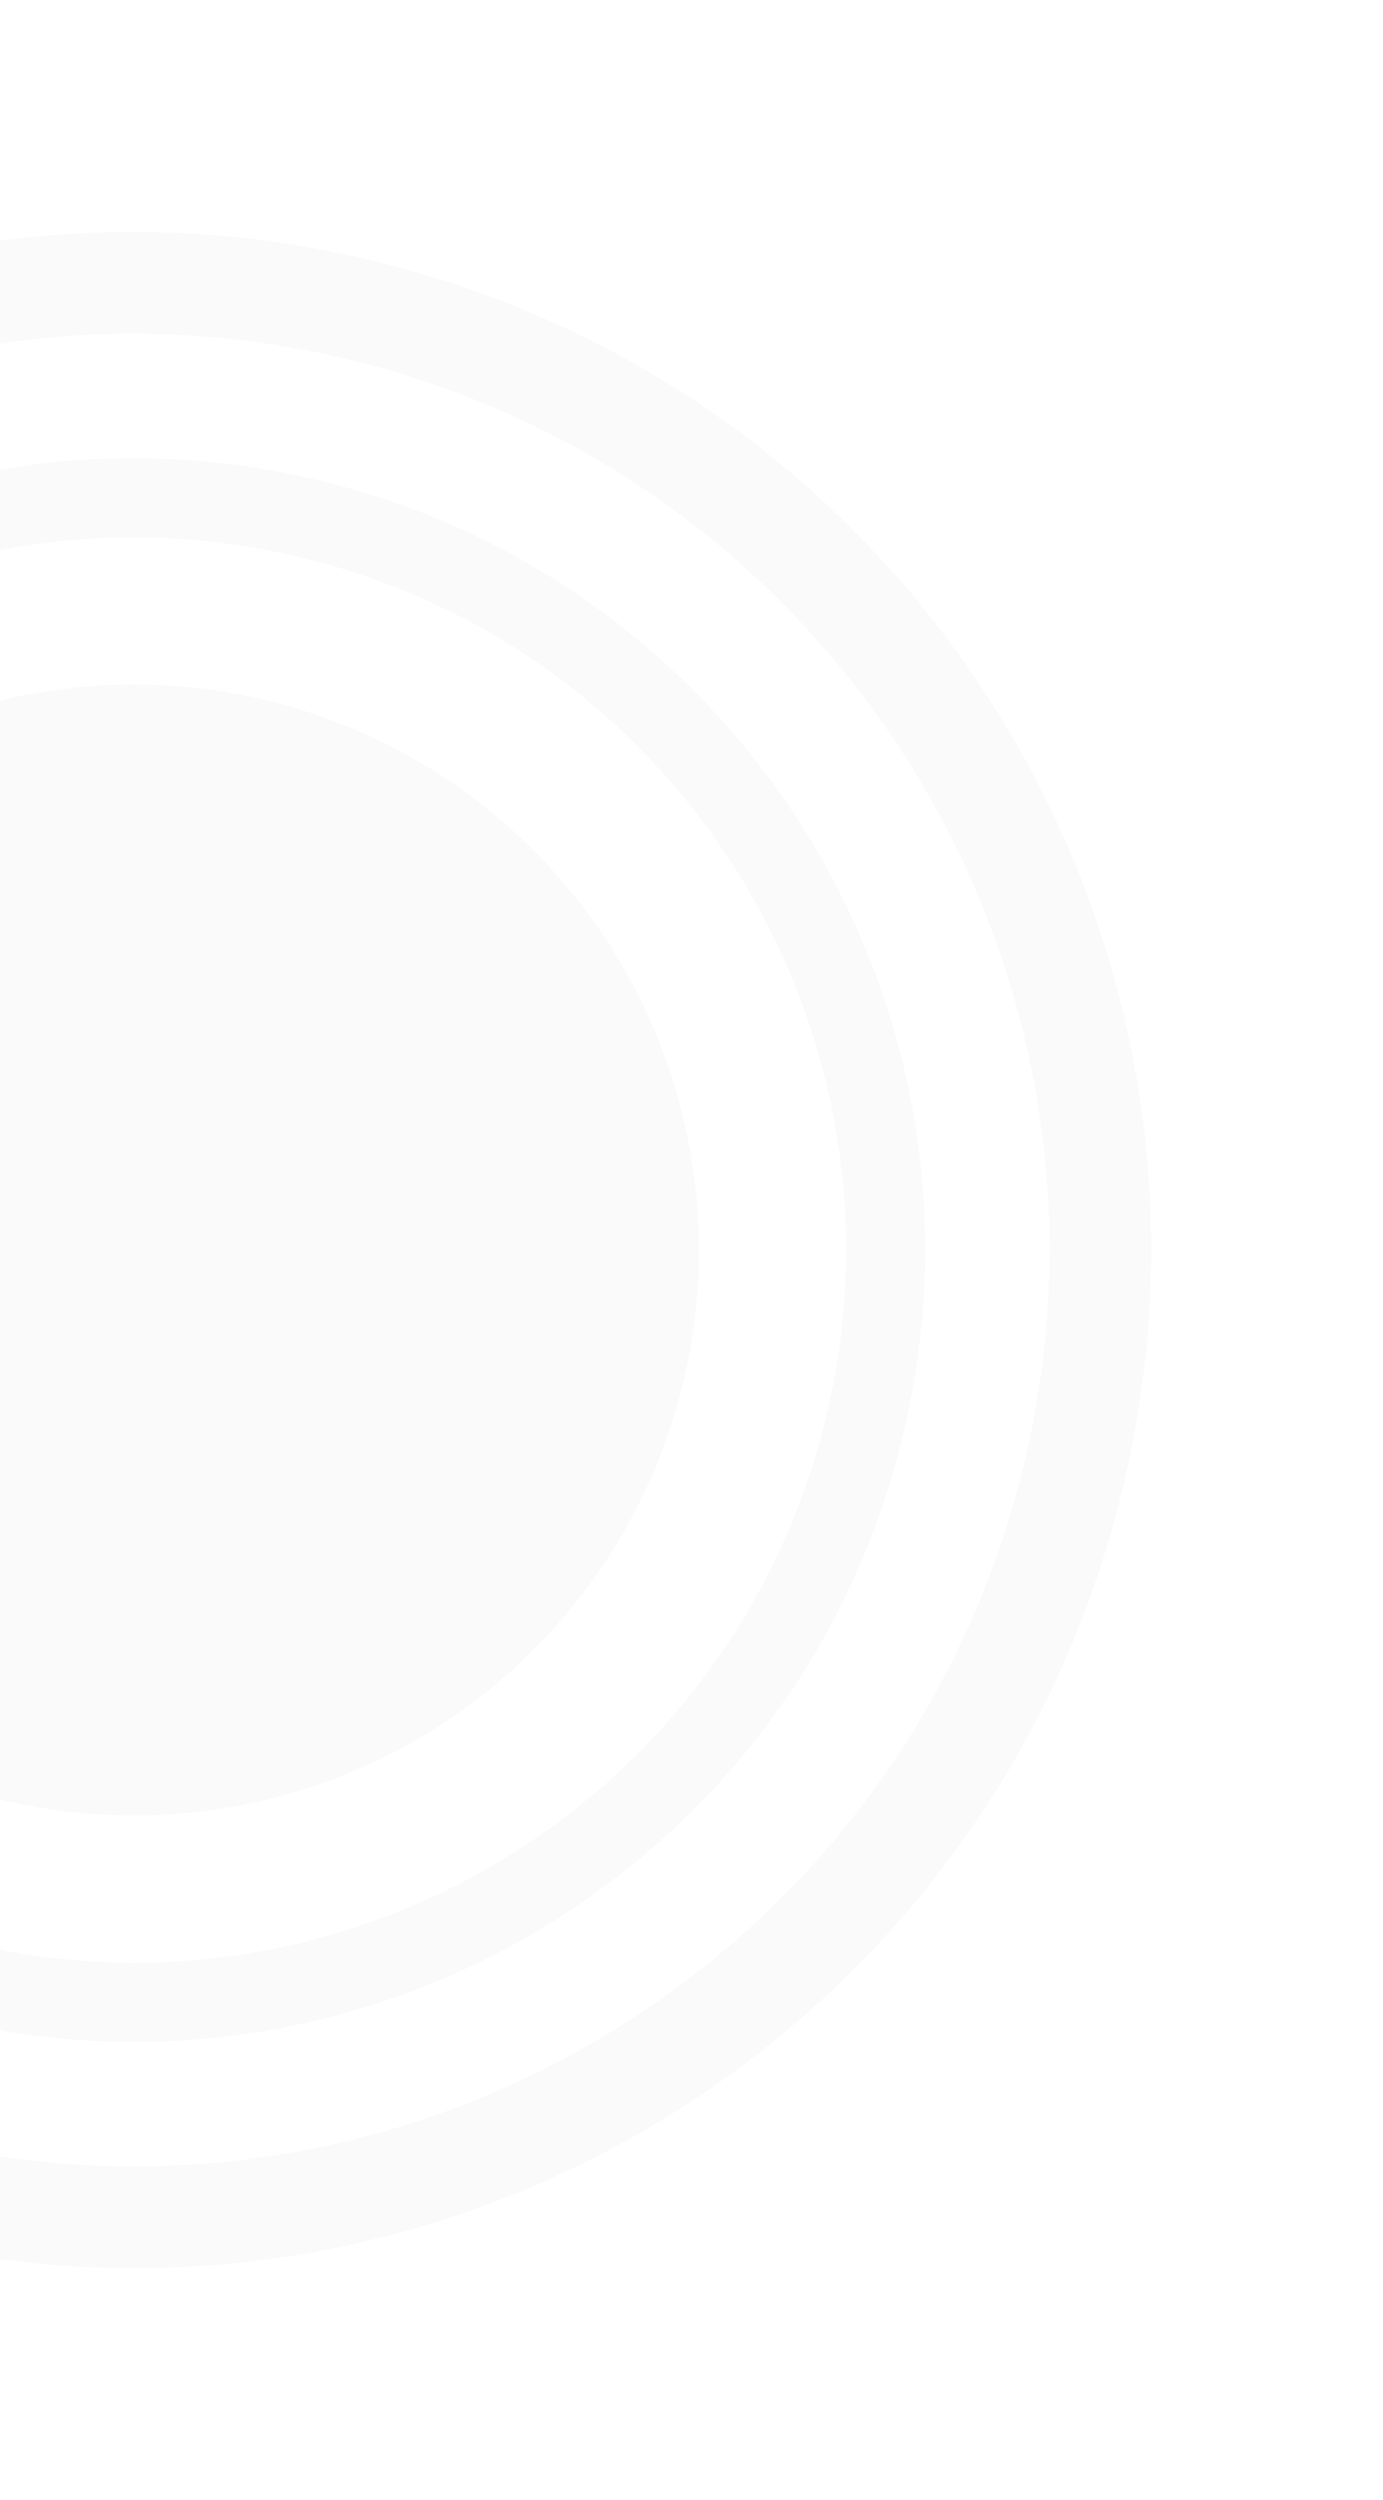 <svg width="310" height="560" viewBox="0 0 310 560" fill="none" xmlns="http://www.w3.org/2000/svg">
<g opacity="0.05">
<circle cx="29.997" cy="280" r="126.667" transform="rotate(-165 29.997 280)" fill="#8F9B9A"/>
<path d="M-141.289 234.104C-115.941 139.503 -18.702 83.362 75.899 108.711C170.5 134.059 226.641 231.297 201.293 325.899C175.944 420.5 78.706 476.641 -15.895 451.292C-110.497 425.944 -166.637 328.705 -141.289 234.104ZM184.164 321.309C206.977 236.168 156.451 148.653 71.309 125.84C-13.832 103.026 -101.346 153.553 -124.16 238.694C-146.973 323.835 -96.447 411.35 -11.306 434.163C73.836 456.977 161.35 406.45 184.164 321.309Z" fill="#8F9B9A"/>
<path d="M-190.232 220.99C-157.641 99.359 -32.62 27.178 89.01 59.769C210.64 92.36 282.821 217.381 250.23 339.011C217.64 460.641 92.619 532.822 -29.011 500.231C-150.642 467.641 -222.822 342.62 -190.232 220.99ZM228.207 333.11C257.539 223.643 192.576 111.124 83.109 81.792C-26.358 52.461 -138.877 117.423 -168.209 226.891C-197.54 336.358 -132.578 448.877 -23.11 478.208C86.357 507.54 198.876 442.577 228.207 333.11Z" fill="#8F9B9A"/>
</g>
</svg>
